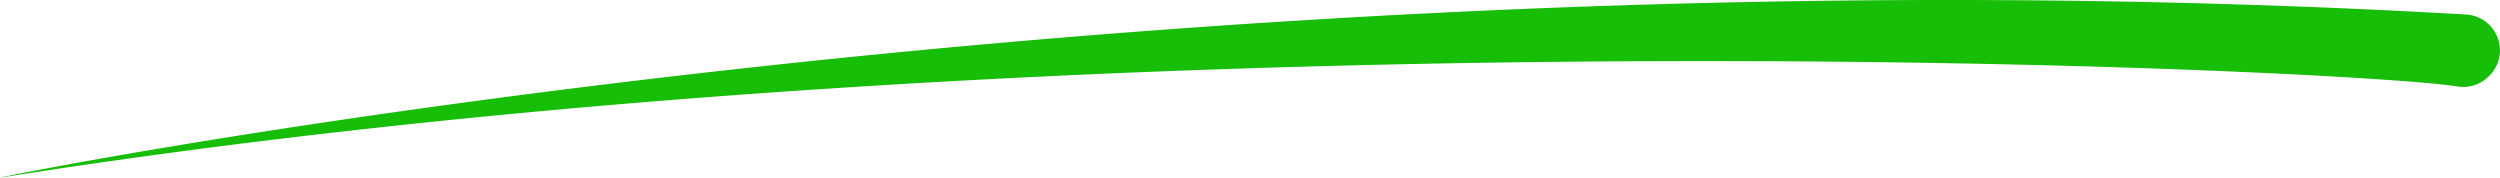 <svg xmlns="http://www.w3.org/2000/svg" xmlns:xlink="http://www.w3.org/1999/xlink" width="377.613" height="26.844" viewBox="0 0 377.613 26.844">
  <defs>
    <clipPath id="clip-path">
      <rect id="Rectangle_109" data-name="Rectangle 109" width="377.613" height="26.844" transform="translate(0 0)" fill="none"/>
    </clipPath>
  </defs>
  <g id="Group_56" data-name="Group 56" transform="translate(0 0)" clip-path="url(#clip-path)">
    <path id="Path_160" data-name="Path 160" d="M0,26.844C.136,26.582,177.872-9.048,372.5,2.192a5.423,5.423,0,0,1,3.247,9.5l-.13.113a5.4,5.4,0,0,1-4.453,1.254C356.343,10.591,164.189.865,0,26.844" fill="#17be08"/>
  </g>
</svg>
